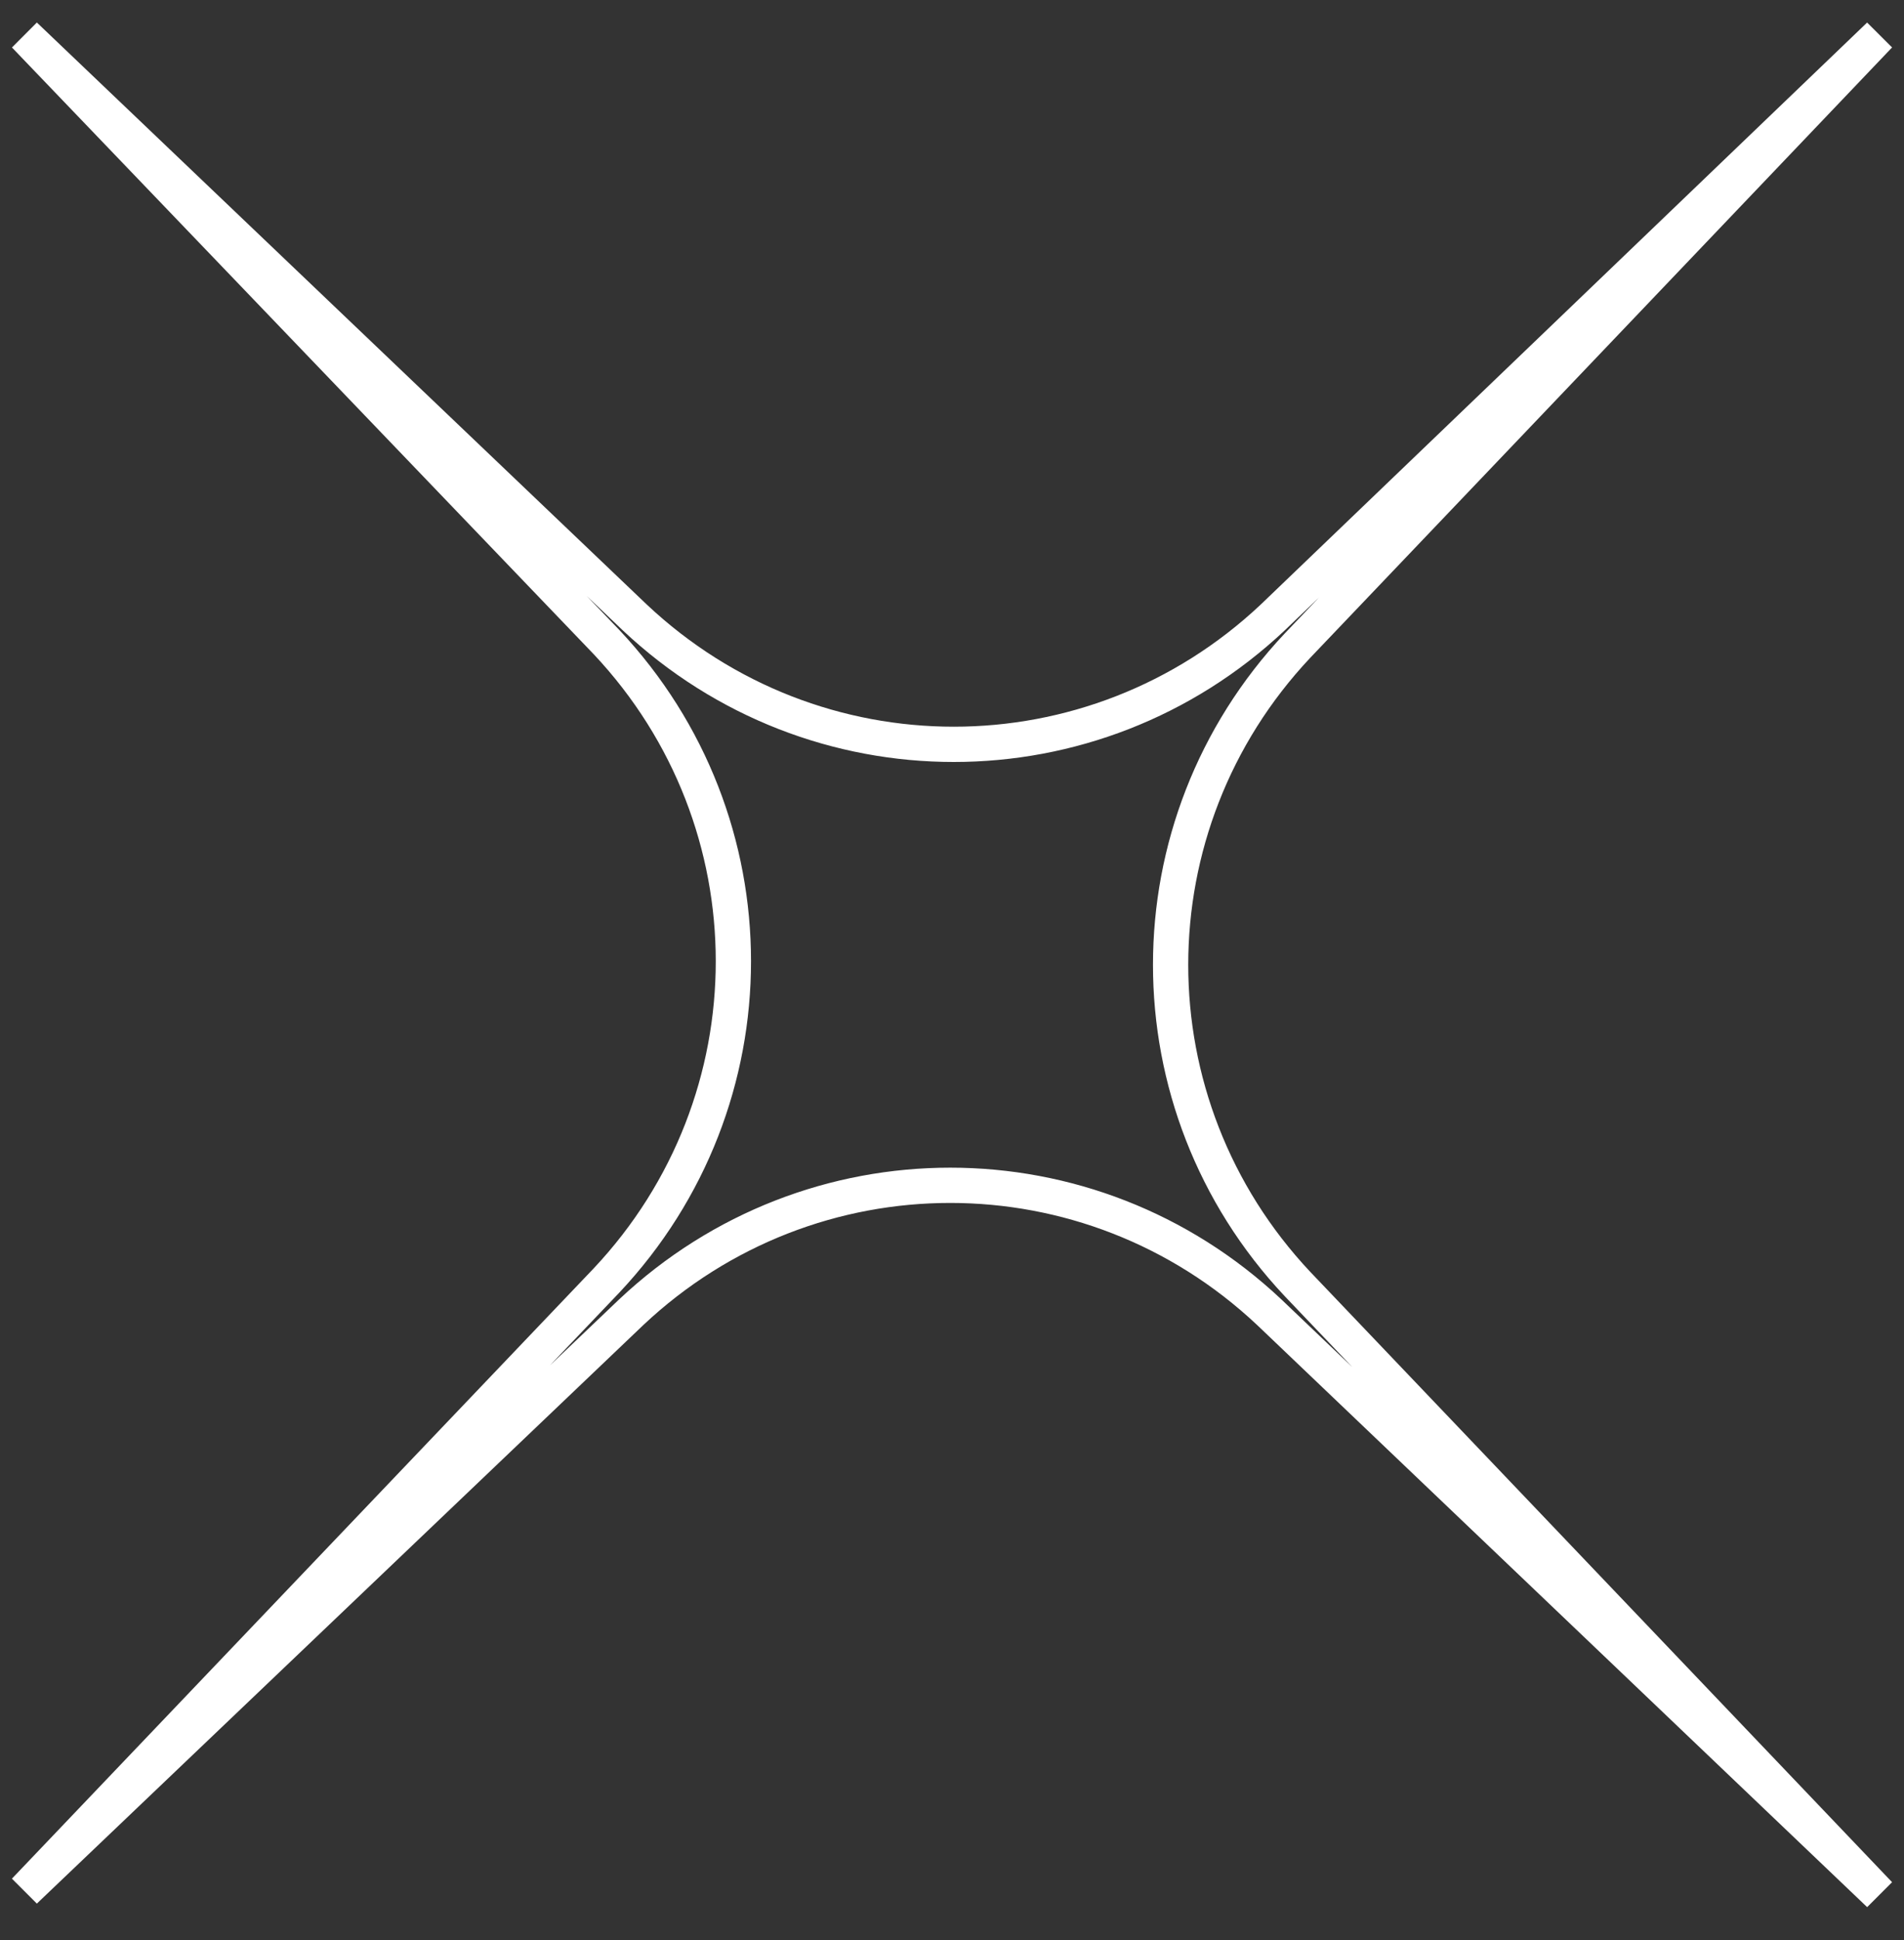 <svg xmlns="http://www.w3.org/2000/svg" xmlns:xlink="http://www.w3.org/1999/xlink" id="Layer_1" data-name="Layer 1" viewBox="0 0 54 55"><rect x="0" y="0" width="54" height="55" fill="#333333" stroke="none"/><defs><style>      .cls-1 {        stroke: #fff;      }      .cls-1, .cls-2 {        fill: none;      }      .cls-2 {        stroke-width: 0px;      }      .cls-3 {        clip-path: url(#clippath);      }    </style><clipPath id="clippath"><rect class="cls-2" y="0" width="54" height="55"></rect></clipPath></defs><g class="cls-3"><g id="star_2" data-name="star 2"><g id="Group_676" data-name="Group 676"><path id="Path_126" data-name="Path 126" class="cls-1" d="M53.3,1l-16.5,17.3c-4.8,5.1-4.8,13,0,18.1l16.5,17.3-17.3-16.5c-5.1-4.8-13-4.8-18.1,0L.7,53.6l16.5-17.3c4.8-5.1,4.8-13,0-18.1L.7,1l17.3,16.5c5.1,4.8,13,4.8,18.1,0L53.3,1Z"></path></g></g></g></svg>
